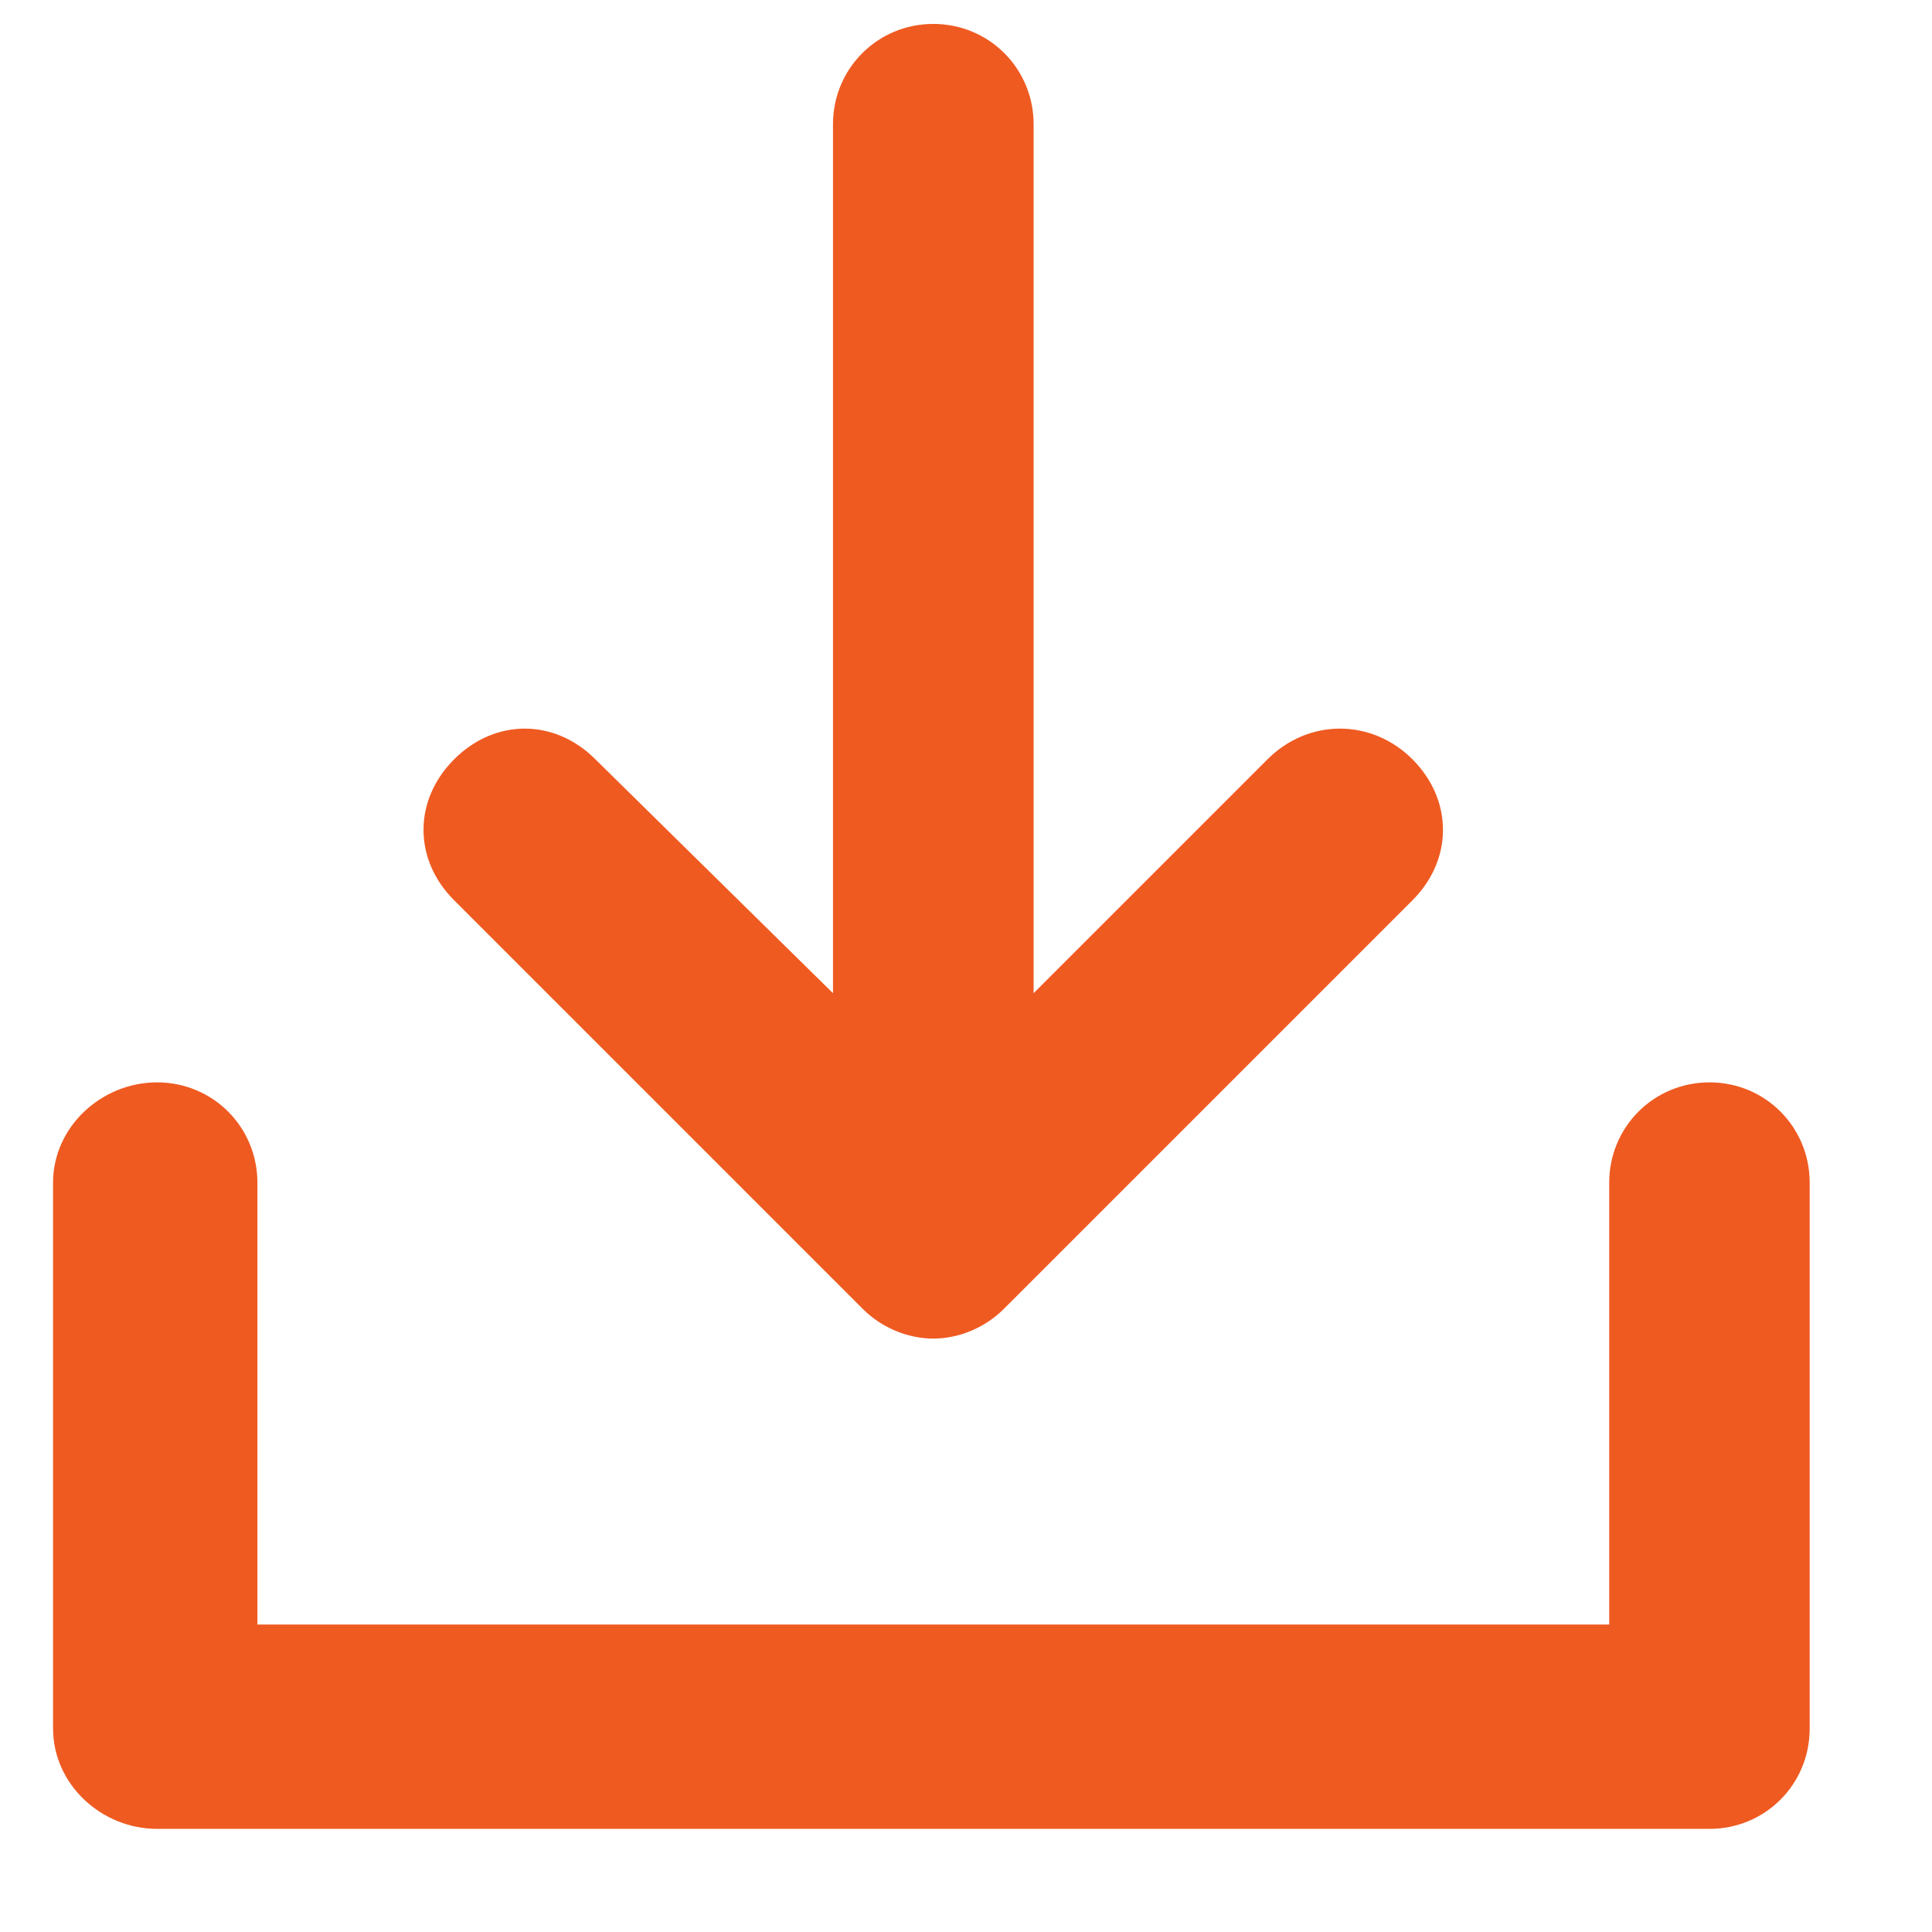 <?xml version="1.0" encoding="UTF-8"?>
<svg width="13px" height="13px" viewBox="0 0 13 13" version="1.1" xmlns="http://www.w3.org/2000/svg" xmlns:xlink="http://www.w3.org/1999/xlink">
    <!-- Generator: Sketch 46.2 (44496) - http://www.bohemiancoding.com/sketch -->
    <title>download-folder</title>
    <desc>Created with Sketch.</desc>
    <defs></defs>
    <g id="Final-Designs" stroke="none" stroke-width="1" fill="none" fill-rule="evenodd">
        <g id="03---Station-Matrix" transform="translate(-668, -599)" fill-rule="nonzero" fill="#EF5A21">
            <g id="Group-3" transform="translate(578.956, 593.584)">
                <g id="download-folder" transform="translate(89.389, 5.577)">
                    <path d="M11.158,7.122 C11.533,7.122 11.832,7.422 11.832,7.797 L11.832,11.47 C11.832,11.845 11.533,12.145 11.158,12.145 L0.712,12.145 C0.337,12.145 0.012,11.845 0.012,11.47 L0.012,7.797 C0.012,7.422 0.337,7.122 0.712,7.122 C1.087,7.122 1.387,7.422 1.387,7.797 L1.387,10.77 L10.483,10.77 L10.483,7.797 C10.483,7.422 10.783,7.122 11.158,7.122 Z" id="Shape"></path>
                    <path d="M5.46,8.646 L2.711,5.897 C2.436,5.623 2.436,5.223 2.711,4.948 C2.986,4.673 3.386,4.673 3.661,4.948 L5.26,6.522 L5.26,0.675 C5.26,0.3 5.56,0 5.935,0 C6.31,0 6.61,0.3 6.61,0.675 L6.61,6.522 L8.184,4.948 C8.459,4.673 8.884,4.673 9.159,4.948 C9.433,5.223 9.433,5.623 9.159,5.897 L6.41,8.646 C6.285,8.771 6.11,8.846 5.935,8.846 C5.76,8.846 5.585,8.771 5.46,8.646 Z" id="Shape"></path>
                </g>
            </g>
        </g>
    </g>
</svg>